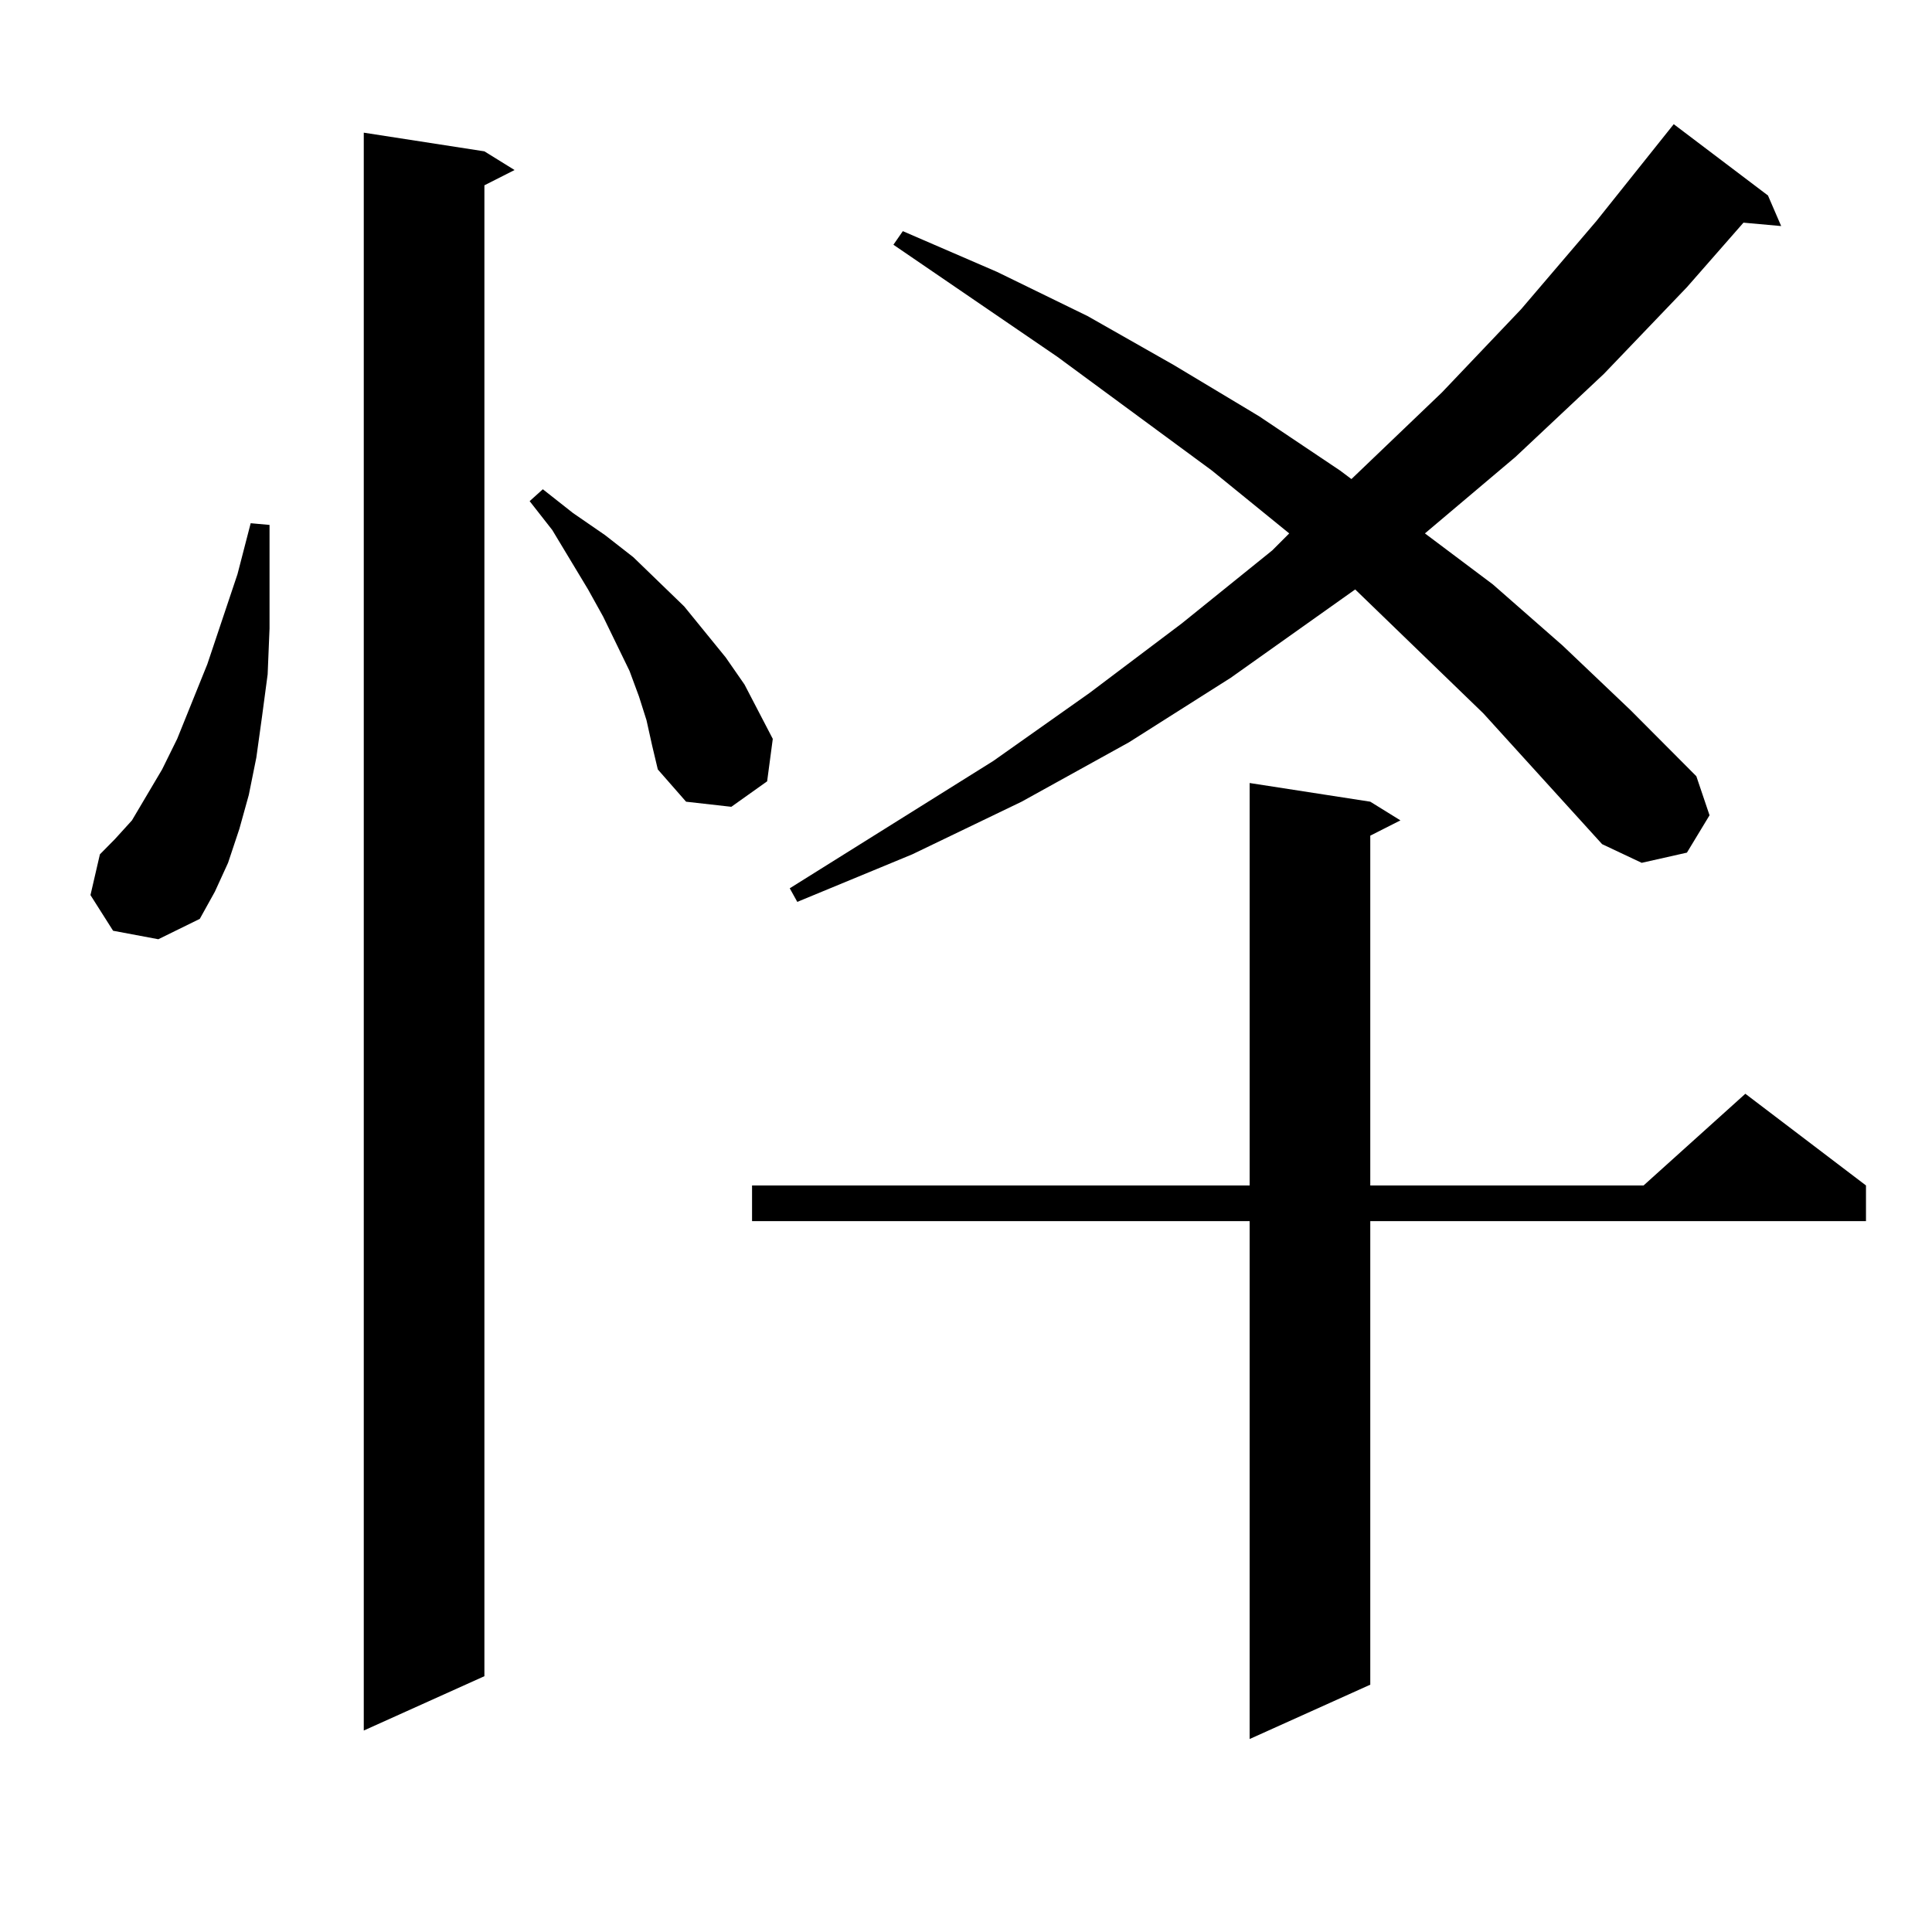 <?xml version="1.0" encoding="utf-8"?>
<!-- Generator: Adobe Illustrator 16.0.0, SVG Export Plug-In . SVG Version: 6.00 Build 0)  -->
<!DOCTYPE svg PUBLIC "-//W3C//DTD SVG 1.1//EN" "http://www.w3.org/Graphics/SVG/1.1/DTD/svg11.dtd">
<svg version="1.1" id="图层_1" xmlns="http://www.w3.org/2000/svg" xmlns:xlink="http://www.w3.org/1999/xlink" x="0px" y="0px"
	 width="1000px" height="1000px" viewBox="0 0 1000 1000" enable-background="new 0 0 1000 1000" xml:space="preserve">
<path d="M58.536,481.754l-11.707-18.457l4.878-21.094l7.805-7.91l8.78-9.668l15.609-26.367l7.805-15.82l15.609-38.672l15.609-46.582
	l6.829-26.367l9.756,0.879v28.125v25.488l-0.976,23.73l-2.927,21.973l-2.927,21.094l-3.902,19.336L123.9,429.02l-5.854,17.578
	l-6.829,14.941l-7.805,14.063L81.95,486.148L58.536,481.754z M250.726,78.336l15.609,9.668l-15.609,7.91v771.68l-62.438,28.125
	V68.668L250.726,78.336z M334.626,372.77l-3.902-12.305l-4.878-13.184l-13.658-28.125l-7.805-14.063l-18.536-30.762l-11.707-14.941
	l6.829-6.152l15.609,12.305l16.585,11.426l14.634,11.426l26.341,25.488l10.731,13.184l10.731,13.184l9.756,14.063l14.634,28.125
	l-2.927,21.973l-18.536,13.184l-23.414-2.637l-14.634-16.699l-2.927-12.305L334.626,372.77z M709.251,414.957l15.609,9.668
	l-15.609,7.91V613.59h141.46l52.682-47.461l62.438,47.461v18.457H709.251v239.941l-62.438,28.125V632.047H389.259V613.59h257.555
	V405.289L709.251,414.957z M767.787,369.254l-66.34-64.16l-64.389,45.703l-52.682,33.398l-55.608,30.762l-56.584,27.246
	l-59.511,24.609l-3.902-7.031l105.363-65.918l49.755-35.156l47.804-36.035l46.828-37.793l8.78-8.789l-39.999-32.52l-79.998-58.887
	l-84.876-58.008l4.878-7.031l48.779,21.094l46.828,22.852l44.877,25.488l43.901,26.367l41.95,28.125l5.854,4.395l46.828-44.824
	l40.975-43.066l39.023-45.703l39.999-50.098l48.779,36.914l6.829,15.82l-19.512-1.758l-29.268,33.398l-42.926,44.824l-45.853,43.066
	l-46.828,39.551l35.121,26.367l36.097,31.641l35.121,33.398l34.146,34.277l6.829,20.215l-11.707,19.336l-23.414,5.273l-20.487-9.668
	L767.787,369.254z"/>
</svg>
